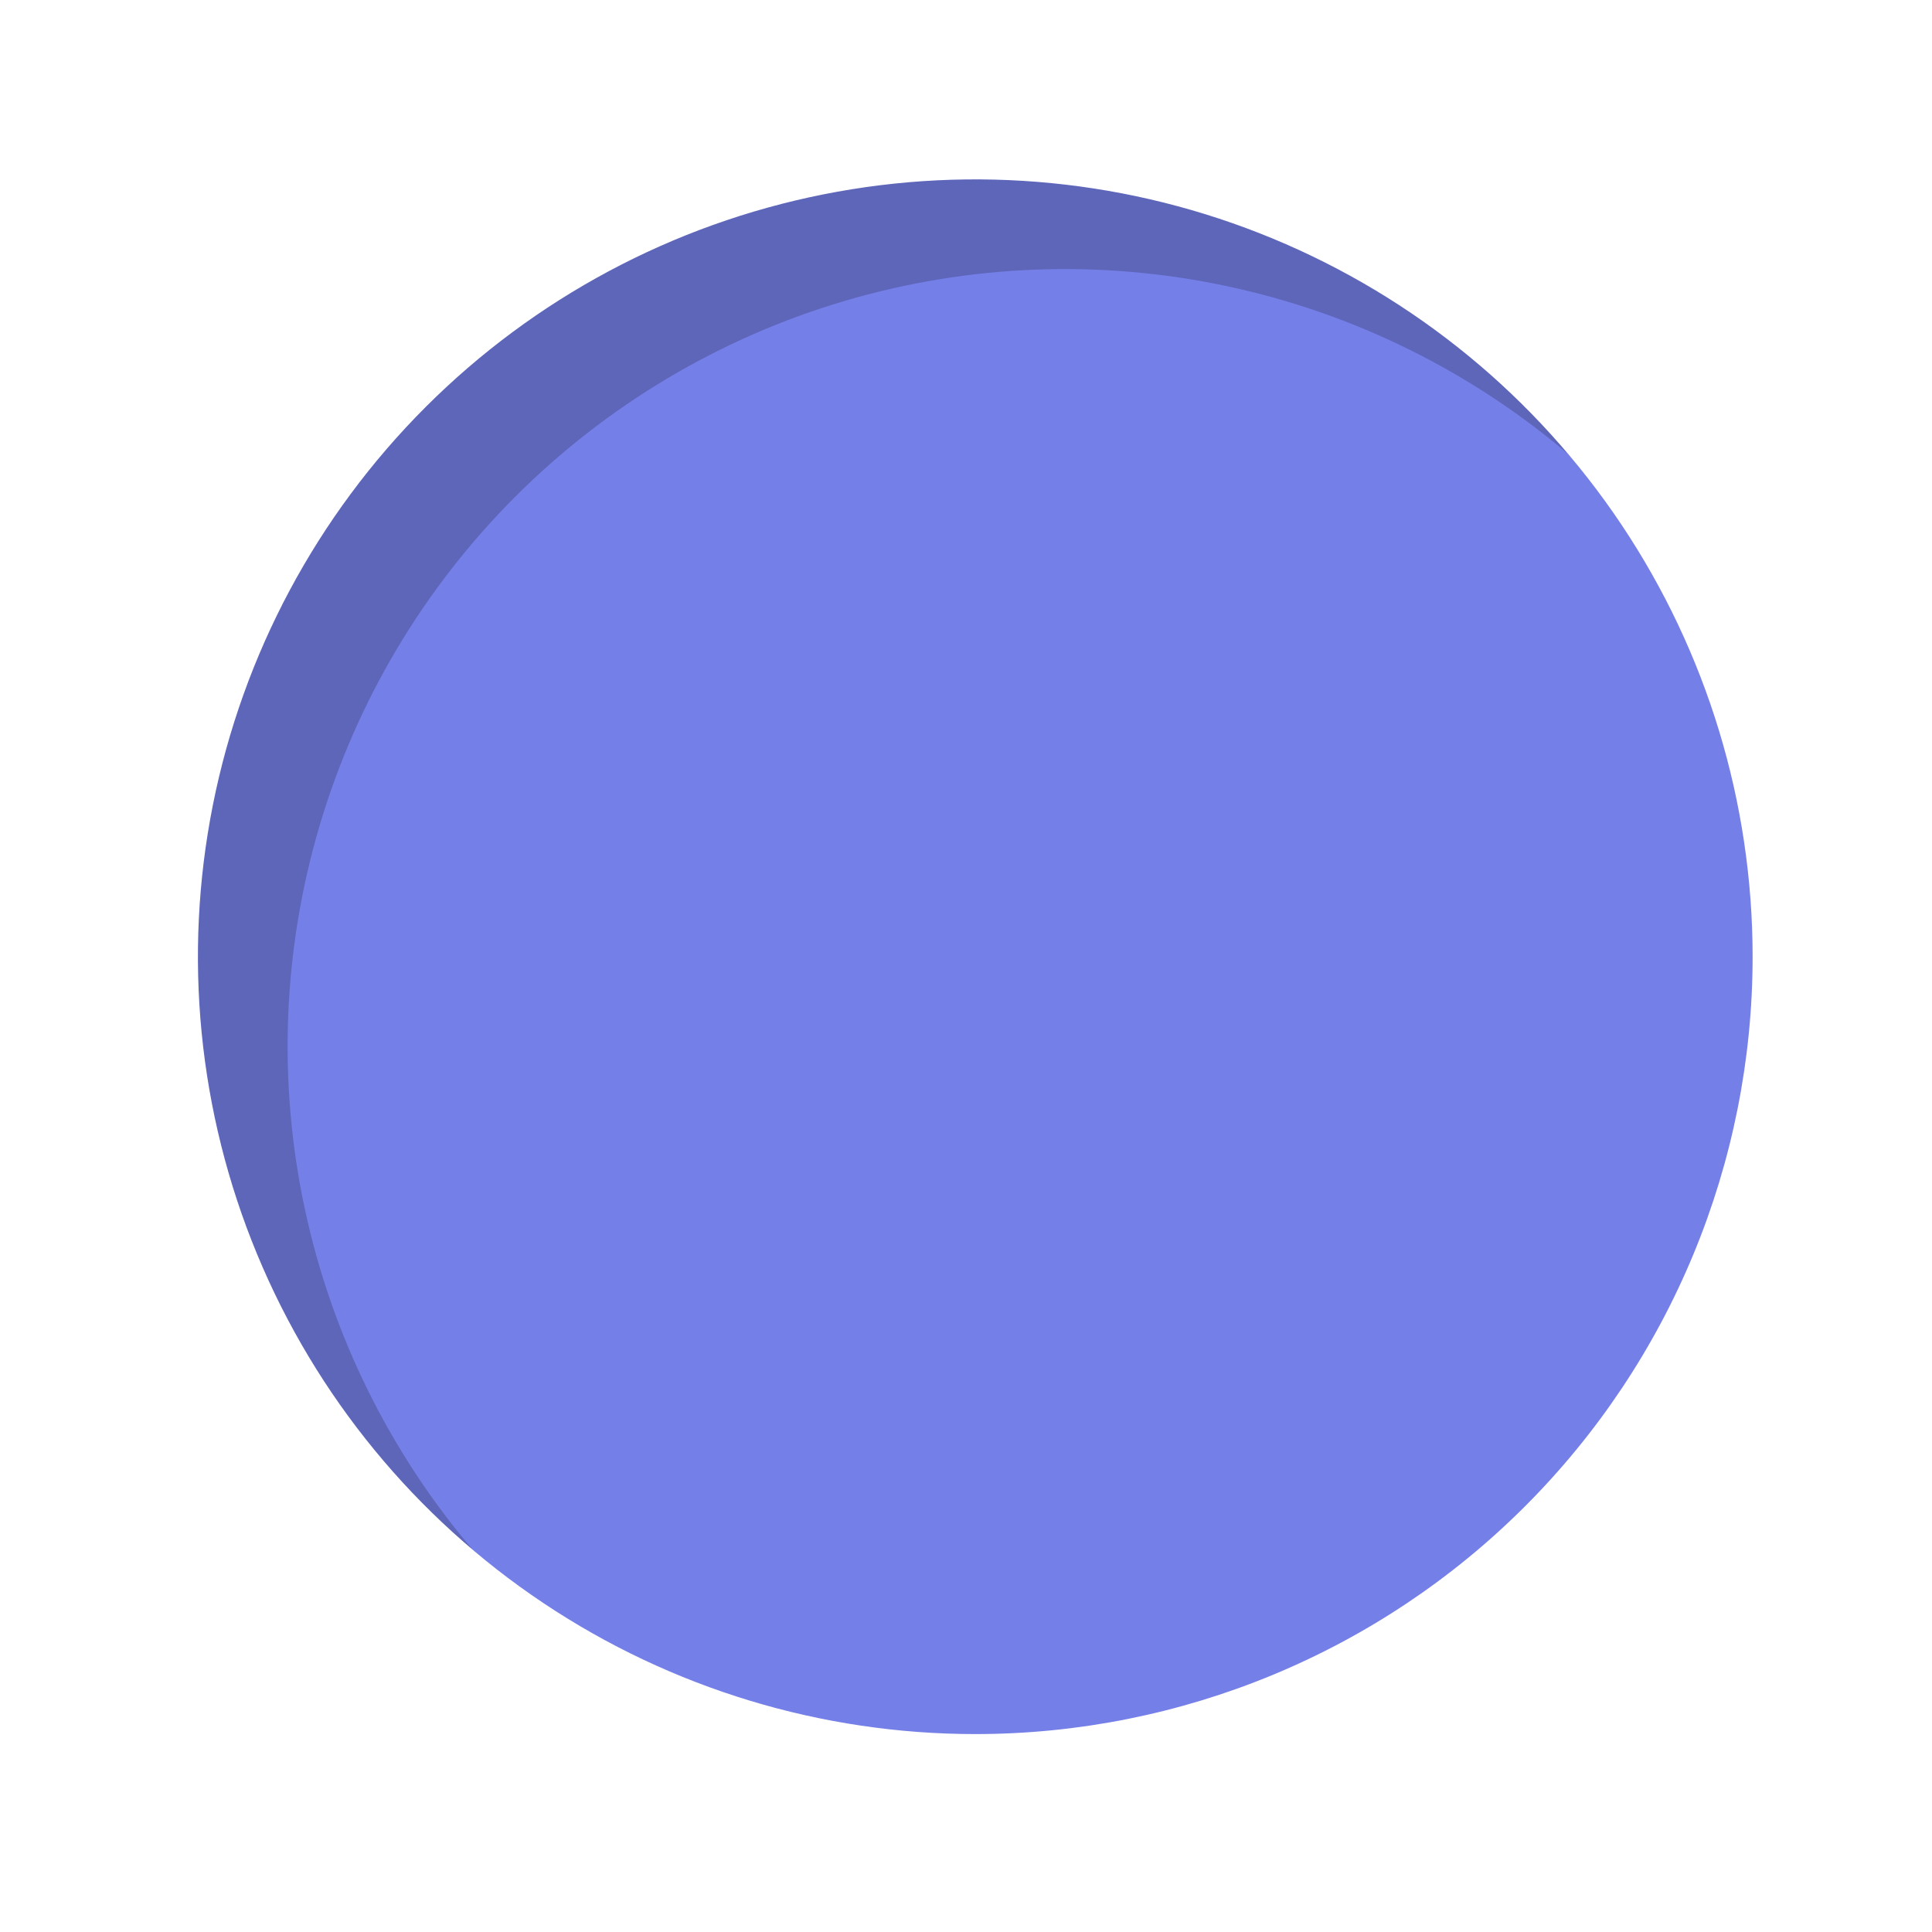 <?xml version="1.0" encoding="UTF-8" standalone="no"?><svg xmlns="http://www.w3.org/2000/svg" xmlns:xlink="http://www.w3.org/1999/xlink" fill="none" height="323.1" preserveAspectRatio="xMidYMid meet" style="fill: none" version="1" viewBox="-3.1 0.0 323.1 323.1" width="323.1" zoomAndPan="magnify"><g id="change1_1"><path d="M160 310C242.843 310 310 242.843 310 160C310 77.157 242.843 10 160 10C77.157 10 10 77.157 10 160C10 242.843 77.157 310 160 310Z" fill="#757fe8"/></g><g filter="url(#a)" id="change2_1" opacity="0.2"><path d="M296.4 128.6C288.664 108.346 275.984 90.349 259.515 76.247C243.046 62.146 223.311 52.388 202.107 47.862C180.904 43.337 158.905 44.188 138.114 50.337C117.323 56.486 98.4 67.738 83.069 83.069C67.738 98.4 56.486 117.323 50.337 138.114C44.188 158.905 43.337 180.904 47.862 202.107C52.388 223.311 62.146 243.046 76.247 259.515C90.349 275.984 108.346 288.664 128.6 296.4C104.241 290.796 81.826 278.772 63.685 261.577C45.544 244.382 32.338 222.643 25.439 198.619C18.54 174.594 18.199 149.161 24.453 124.96C30.706 100.76 43.326 78.675 61.001 61.001C78.675 43.326 100.76 30.706 124.96 24.453C149.161 18.199 174.594 18.54 198.619 25.439C222.643 32.338 244.382 45.544 261.577 63.685C278.772 81.826 290.796 104.241 296.4 128.6Z" fill="#000000"/></g><g id="change3_1"><path d="M160 0C128.355 0 97.421 9.384 71.109 26.965C44.797 44.546 24.289 69.534 12.179 98.771C0.069 128.007 -3.099 160.177 3.074 191.214C9.248 222.251 24.487 250.761 46.863 273.137C69.239 295.513 97.749 310.752 128.786 316.926C159.823 323.099 191.993 319.931 221.229 307.821C250.466 295.711 275.454 275.203 293.035 248.891C310.616 222.579 320 191.645 320 160C320 138.988 315.862 118.183 307.821 98.771C299.78 79.359 287.995 61.72 273.137 46.863C258.28 32.005 240.642 20.22 221.229 12.179C201.817 4.139 181.012 0 160 0ZM160 290C134.289 290 109.154 282.376 87.776 268.091C66.398 253.806 49.735 233.503 39.896 209.749C30.056 185.994 27.482 159.856 32.498 134.638C37.514 109.421 49.895 86.257 68.076 68.076C86.257 49.895 109.421 37.514 134.638 32.498C159.856 27.482 185.995 30.056 209.749 39.896C233.503 49.735 253.807 66.397 268.091 87.776C282.376 109.154 290 134.288 290 160C290 194.478 276.304 227.544 251.924 251.924C227.544 276.304 194.478 290 160 290Z" fill="#ffffff"/></g><defs><filter color-interpolation-filters="sRGB" filterUnits="userSpaceOnUse" height="316.398" id="a" width="316.398" x="0.001" xlink:actuate="onLoad" xlink:show="other" xlink:type="simple" y="0.001"><feFlood flood-opacity="0" result="BackgroundImageFix"/><feBlend in="SourceGraphic" in2="BackgroundImageFix" result="shape"/><feGaussianBlur result="effect1_foregroundBlur_786_24" stdDeviation="10"/></filter></defs></svg>